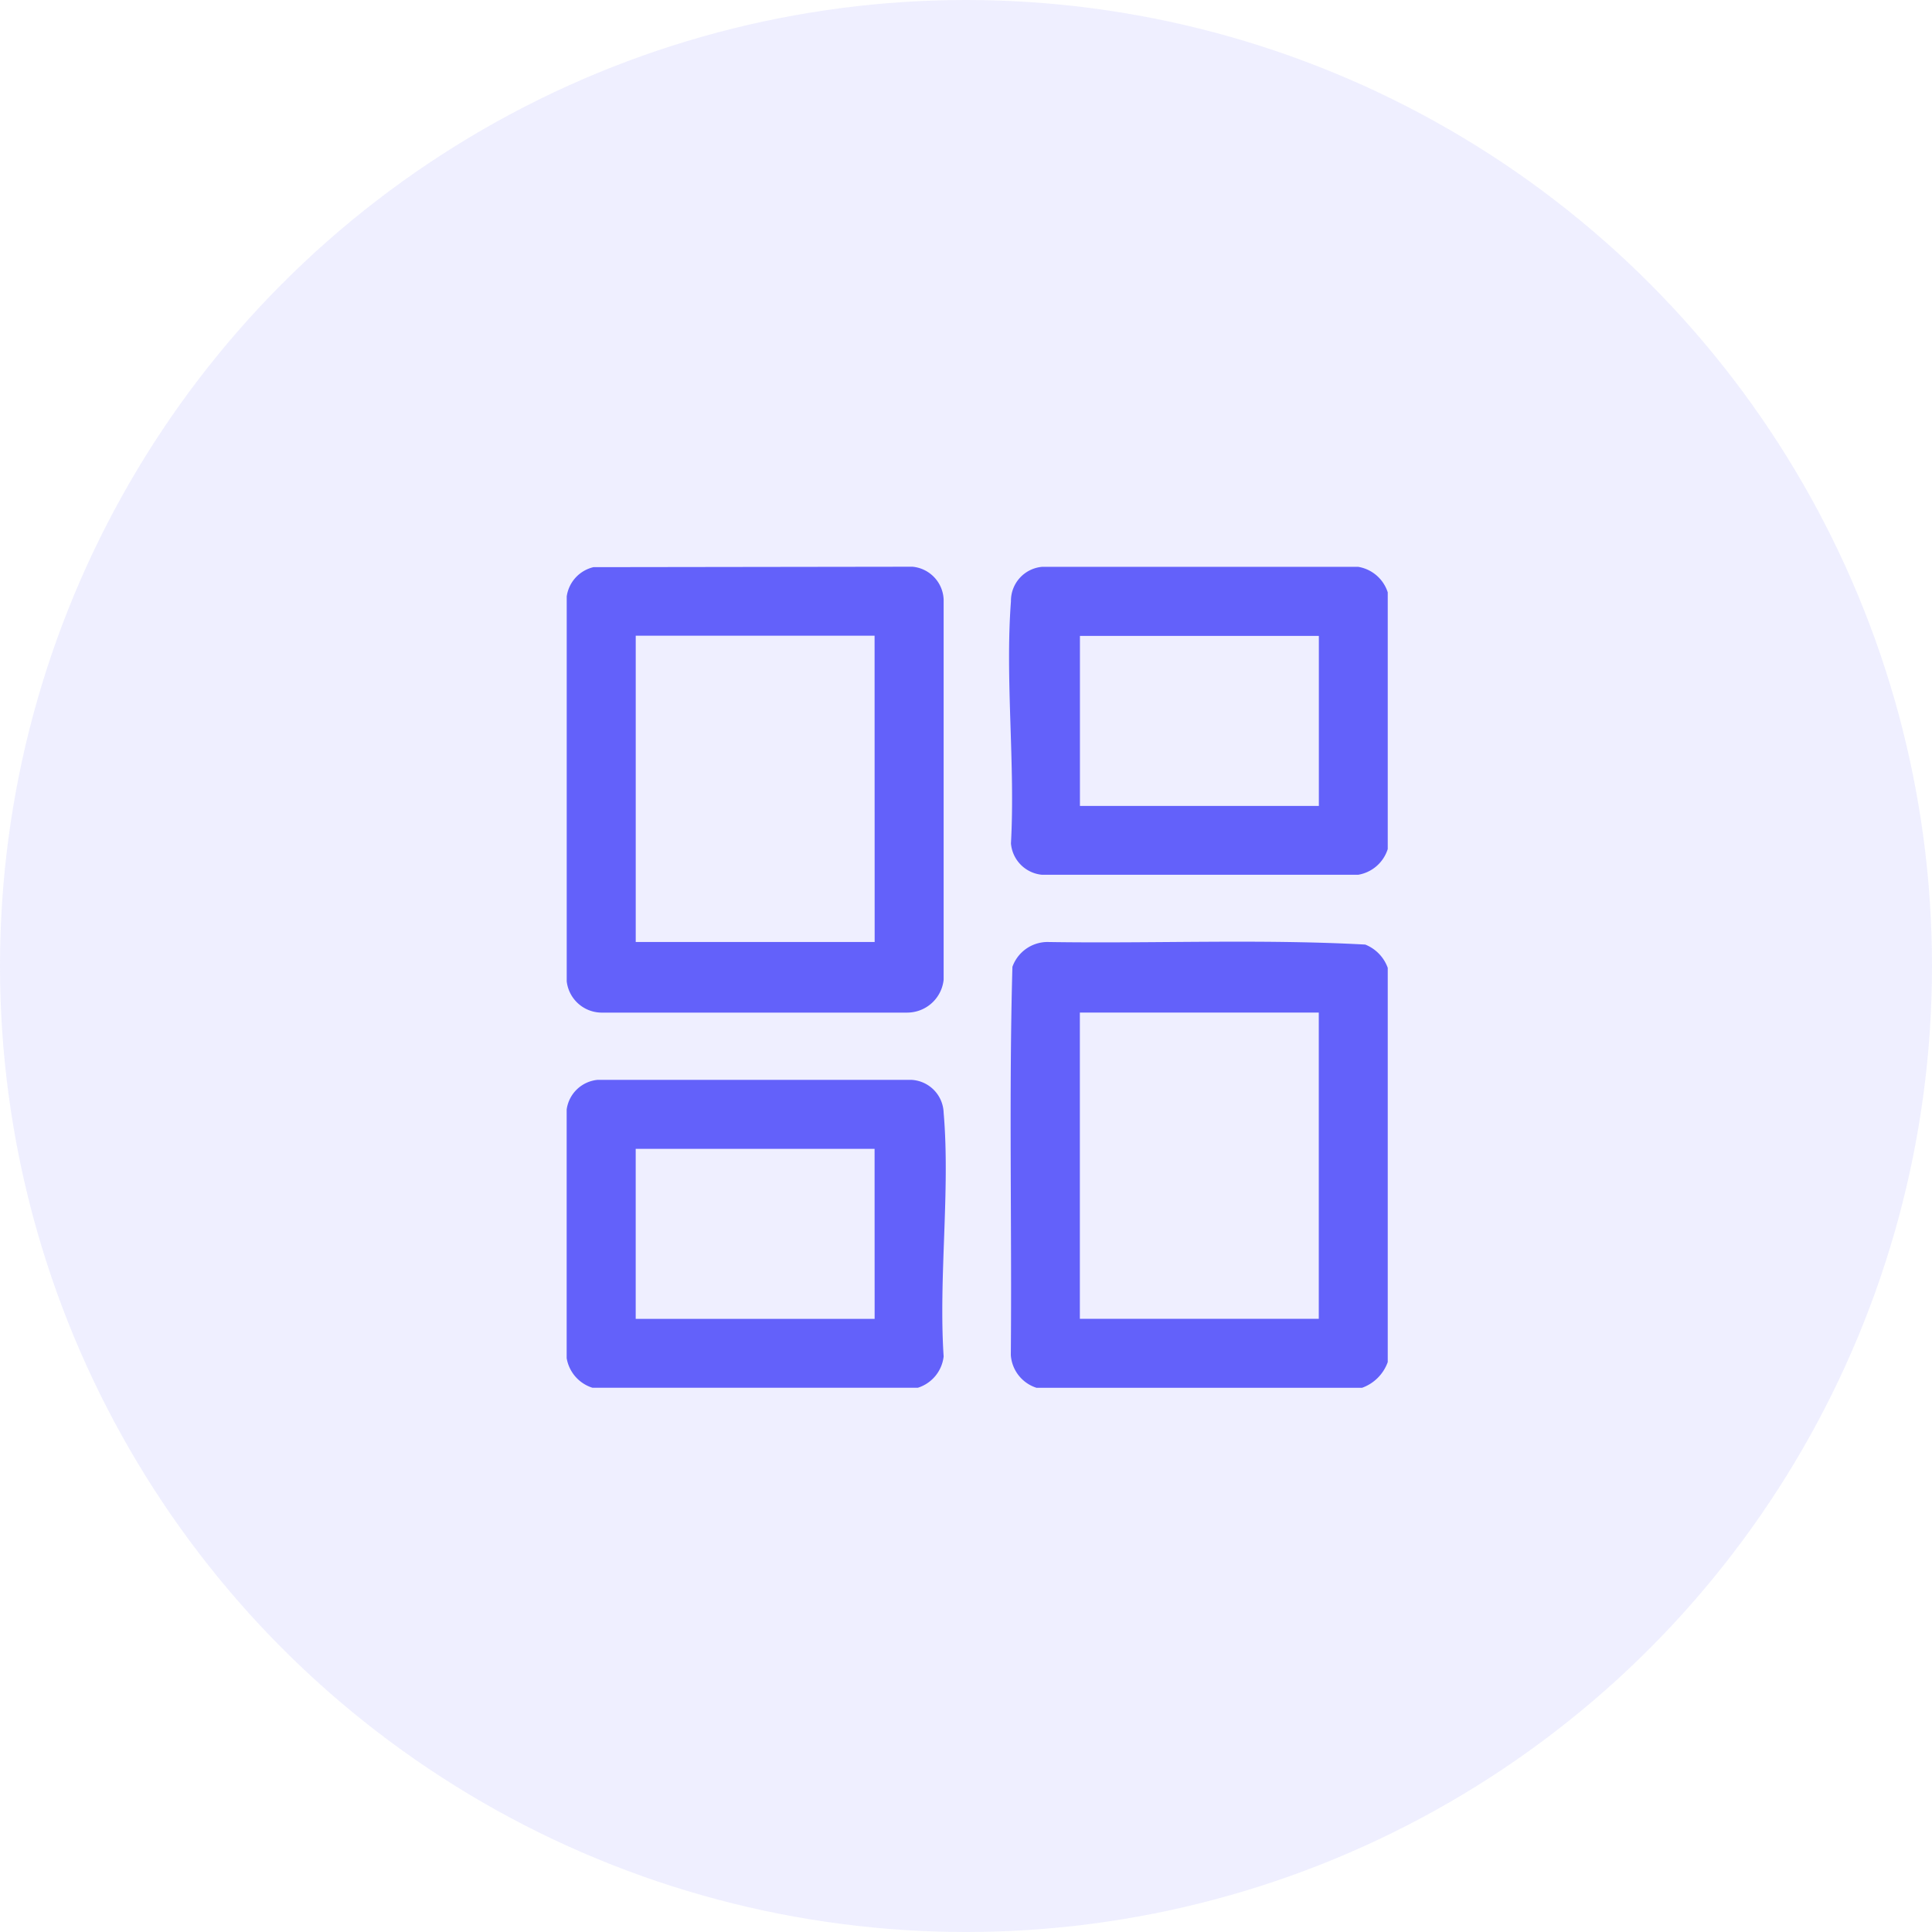 <svg xmlns="http://www.w3.org/2000/svg" width="75" height="75" viewBox="0 0 75 75">
  <g id="Group_1638" data-name="Group 1638" transform="translate(-489 -2417)">
    <circle id="Ellipse_20" data-name="Ellipse 20" cx="37.5" cy="37.5" r="37.5" transform="translate(489 2417)" fill="#6361fa" opacity="0.1"/>
    <g id="Group_1630" data-name="Group 1630" transform="translate(181 -464.072)">
      <path id="Path_1039" data-name="Path 1039" d="M192.287,910.955v15.312a1.649,1.649,0,0,1-1,1H178.655a1.436,1.436,0,0,1-1-1.274c.044-5.02-.077-10.06.062-15.069a1.452,1.452,0,0,1,1.339-.964c4.115.066,8.26-.122,12.358.1a1.533,1.533,0,0,1,.872.9M189.61,912.7h-9.275v11.889h9.275Z" transform="translate(169.585 2007.68)" fill="#6361fa"/>
      <path id="Path_1040" data-name="Path 1040" d="M191.688,760.939V770.9a1.455,1.455,0,0,1-1.151,1l-12.265,0a1.333,1.333,0,0,1-1.211-1.217c.171-3.06-.23-6.371,0-9.4a1.325,1.325,0,0,1,1.214-1.338l12.265,0a1.455,1.455,0,0,1,1.151,1m-2.677,1.681h-9.275v6.6h9.275Z" transform="translate(170.184 2143.131)" fill="#6361fa"/>
      <path id="Path_1041" data-name="Path 1041" d="M13.656,977.207H1.02a1.455,1.455,0,0,1-1-1.151v-9.648a1.338,1.338,0,0,1,1.211-1.154H13.378a1.32,1.32,0,0,1,1.276,1.276c.261,3.017-.2,6.407,0,9.463a1.443,1.443,0,0,1-1,1.214m-1.681-9.274H2.7v6.6h9.275Z" transform="translate(329.978 1957.737)" fill="#6361fa"/>
      <path id="Path_1042" data-name="Path 1042" d="M1.044,759.958l12.375-.017a1.332,1.332,0,0,1,1.213,1.276v14.757a1.425,1.425,0,0,1-1.4,1.276H1.4A1.371,1.371,0,0,1,0,776.036l0-14.942a1.364,1.364,0,0,1,1.042-1.137m10.909,2.662H2.679v11.889h9.275Z" transform="translate(330 2143.131)" fill="#6361fa"/>
    </g>
  </g>
</svg>
